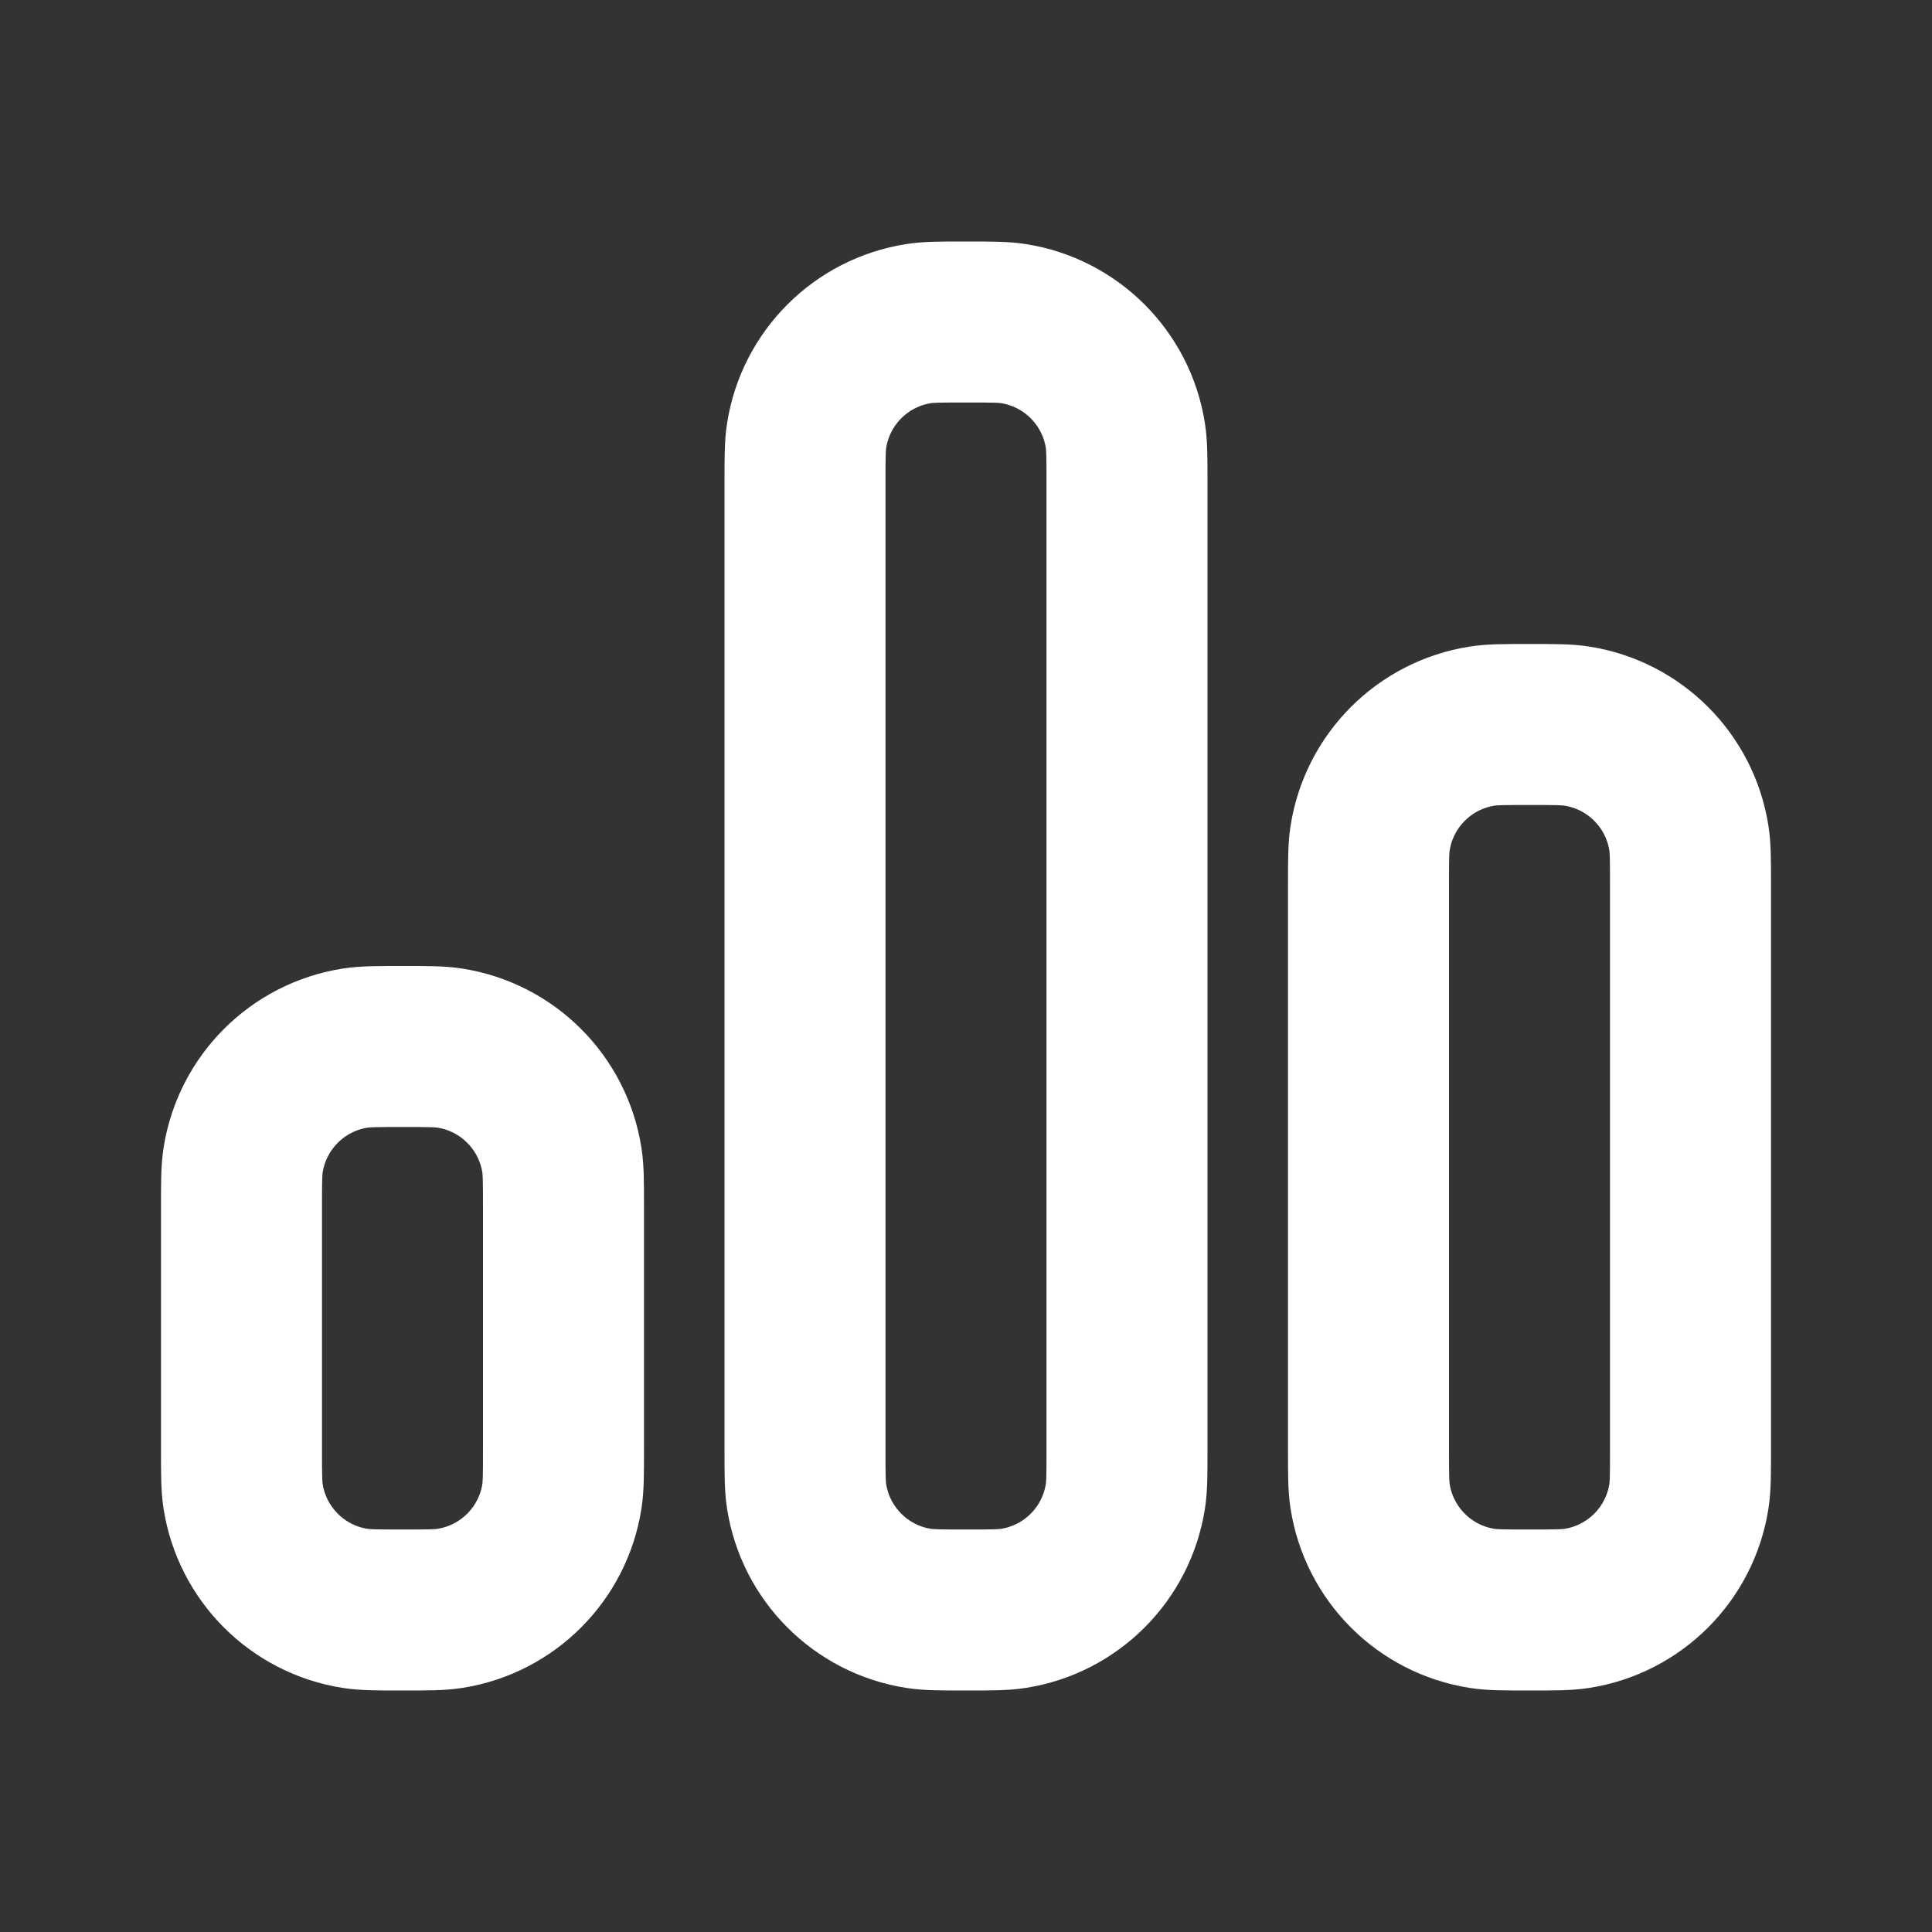 <svg width="24" height="24" viewBox="0 0 24 24" fill="none" xmlns="http://www.w3.org/2000/svg">
<rect x="0" y="0" width="24" height="24" fill="#333333" stroke="none"/>
<path d="M21 18V11C21 10.693 21 10.54 20.98 10.412C20.868 9.695 20.305 9.132 19.588 9.02C19.46 9 19.307 9 19 9C18.693 9 18.54 9 18.412 9.02C17.695 9.132 17.132 9.695 17.02 10.412C17 10.54 17 10.693 17 11V18C17 18.307 17 18.46 17.02 18.588C17.132 19.305 17.695 19.868 18.412 19.98C18.54 20 18.693 20 19 20C19.307 20 19.46 20 19.588 19.98C20.305 19.868 20.868 19.305 20.98 18.588C21 18.46 21 18.307 21 18Z" stroke="white" stroke-width="2" stroke-linecap="round" stroke-linejoin="round"/>
<path d="M7 18V15C7 14.693 7 14.54 6.98 14.412C6.868 13.695 6.305 13.132 5.588 13.02C5.46 13 5.307 13 5 13C4.693 13 4.54 13 4.412 13.02C3.695 13.132 3.132 13.695 3.02 14.412C3 14.54 3 14.693 3 15V18C3 18.307 3 18.46 3.02 18.588C3.132 19.305 3.695 19.868 4.412 19.98C4.54 20 4.693 20 5 20C5.307 20 5.46 20 5.588 19.98C6.305 19.868 6.868 19.305 6.98 18.588C7 18.46 7 18.307 7 18Z" stroke="white" stroke-width="2" stroke-linecap="round" stroke-linejoin="round"/>
<path d="M14 18V6C14 5.693 14 5.54 13.98 5.412C13.868 4.695 13.305 4.132 12.588 4.02C12.46 4 12.307 4 12 4C11.693 4 11.54 4 11.412 4.02C10.695 4.132 10.132 4.695 10.02 5.412C10 5.54 10 5.693 10 6V18C10 18.307 10 18.46 10.02 18.588C10.132 19.305 10.695 19.868 11.412 19.98C11.54 20 11.693 20 12 20C12.307 20 12.46 20 12.588 19.98C13.305 19.868 13.868 19.305 13.98 18.588C14 18.46 14 18.307 14 18Z" stroke="white" stroke-width="2" stroke-linecap="round" stroke-linejoin="round"/>
</svg>
